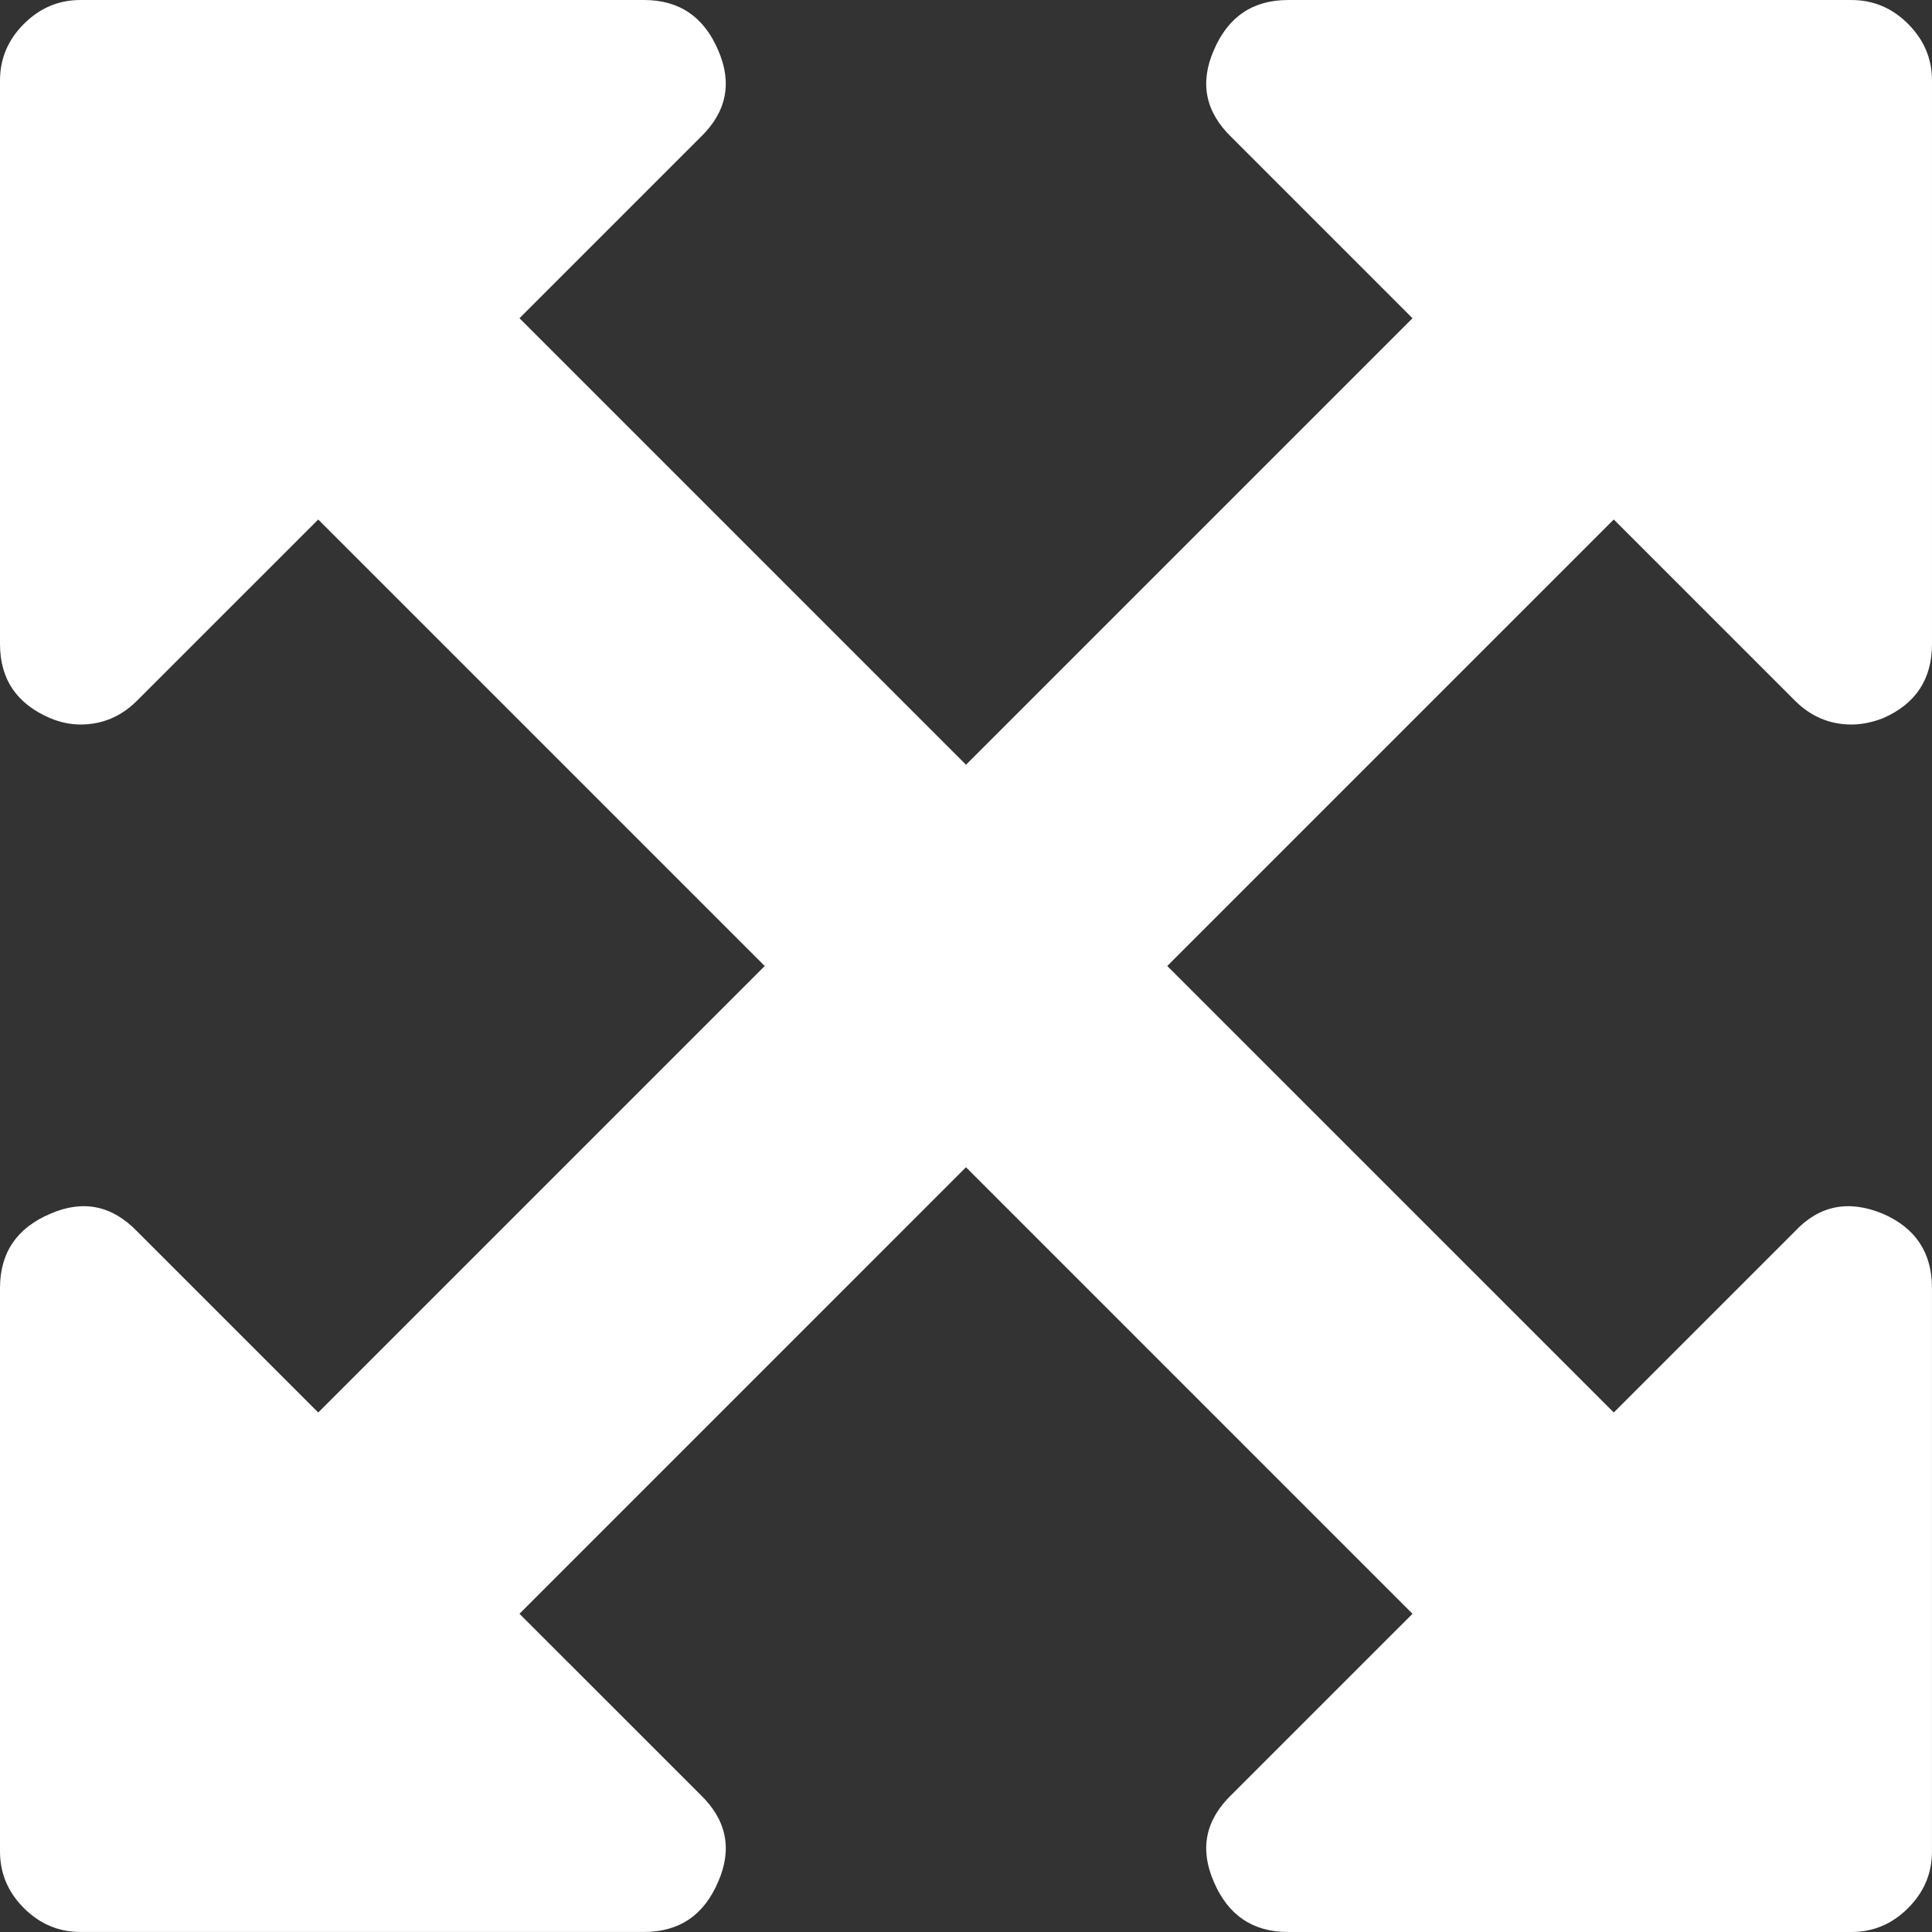 <?xml version="1.0" encoding="iso-8859-1"?>
<!-- Generator: Adobe Illustrator 16.0.0, SVG Export Plug-In . SVG Version: 6.00 Build 0)  -->
<!DOCTYPE svg PUBLIC "-//W3C//DTD SVG 1.1//EN" "http://www.w3.org/Graphics/SVG/1.1/DTD/svg11.dtd">
<svg xmlns="http://www.w3.org/2000/svg" xmlns:xlink="http://www.w3.org/1999/xlink" version="1.1" id="Capa_1" x="0px" y="0px" width="512px" height="512px" viewBox="0 0 438.543 438.543" style="enable-background:new 0 0 438.543 438.543;" xml:space="preserve">
<rect x="0" y="0" width="438.543" height="438.543" fill="#333333" stroke="none"/>
<g>
	<path d="M407.42,159.029c3.62,3.616,7.898,5.428,12.847,5.428c2.282,0,4.668-0.476,7.139-1.429   c7.426-3.235,11.136-8.853,11.136-16.846V18.276c0-4.949-1.807-9.231-5.428-12.847c-3.61-3.617-7.898-5.424-12.847-5.424H292.36   c-7.991,0-13.607,3.805-16.848,11.419c-3.23,7.423-1.902,13.99,4,19.698l41.111,41.112L219.271,173.589L117.917,72.231   l41.112-41.112c5.901-5.708,7.232-12.275,3.999-19.698C159.789,3.807,154.175,0,146.182,0H18.276C13.324,0,9.041,1.809,5.425,5.426   c-3.617,3.616-5.424,7.898-5.424,12.847v127.907c0,7.996,3.809,13.61,11.419,16.846c2.285,0.948,4.57,1.429,6.855,1.429   c4.948,0,9.229-1.812,12.847-5.427l41.112-41.109l101.354,101.354L72.234,320.622l-41.112-41.113   c-5.711-5.903-12.275-7.231-19.702-4.001c-7.614,3.241-11.419,8.856-11.419,16.854v127.906c0,4.948,1.807,9.229,5.424,12.847   c3.619,3.614,7.902,5.421,12.851,5.421h127.906c7.996,0,13.61-3.806,16.846-11.416c3.234-7.427,1.903-13.99-3.999-19.705   l-41.112-41.106L219.271,264.95l101.353,101.361l-41.114,41.11c-5.899,5.708-7.228,12.279-3.997,19.698   c3.237,7.617,8.856,11.423,16.851,11.423h127.907c4.948,0,9.232-1.813,12.847-5.428c3.613-3.613,5.42-7.898,5.42-12.847V292.362   c0-7.994-3.709-13.613-11.136-16.851c-7.802-3.23-14.462-1.903-19.985,4.004l-41.106,41.106L264.952,219.271L366.31,117.917   L407.42,159.029z" fill="#ffffff"/>
</g>
<g>
</g>
<g>
</g>
<g>
</g>
<g>
</g>
<g>
</g>
<g>
</g>
<g>
</g>
<g>
</g>
<g>
</g>
<g>
</g>
<g>
</g>
<g>
</g>
<g>
</g>
<g>
</g>
<g>
</g>
</svg>

